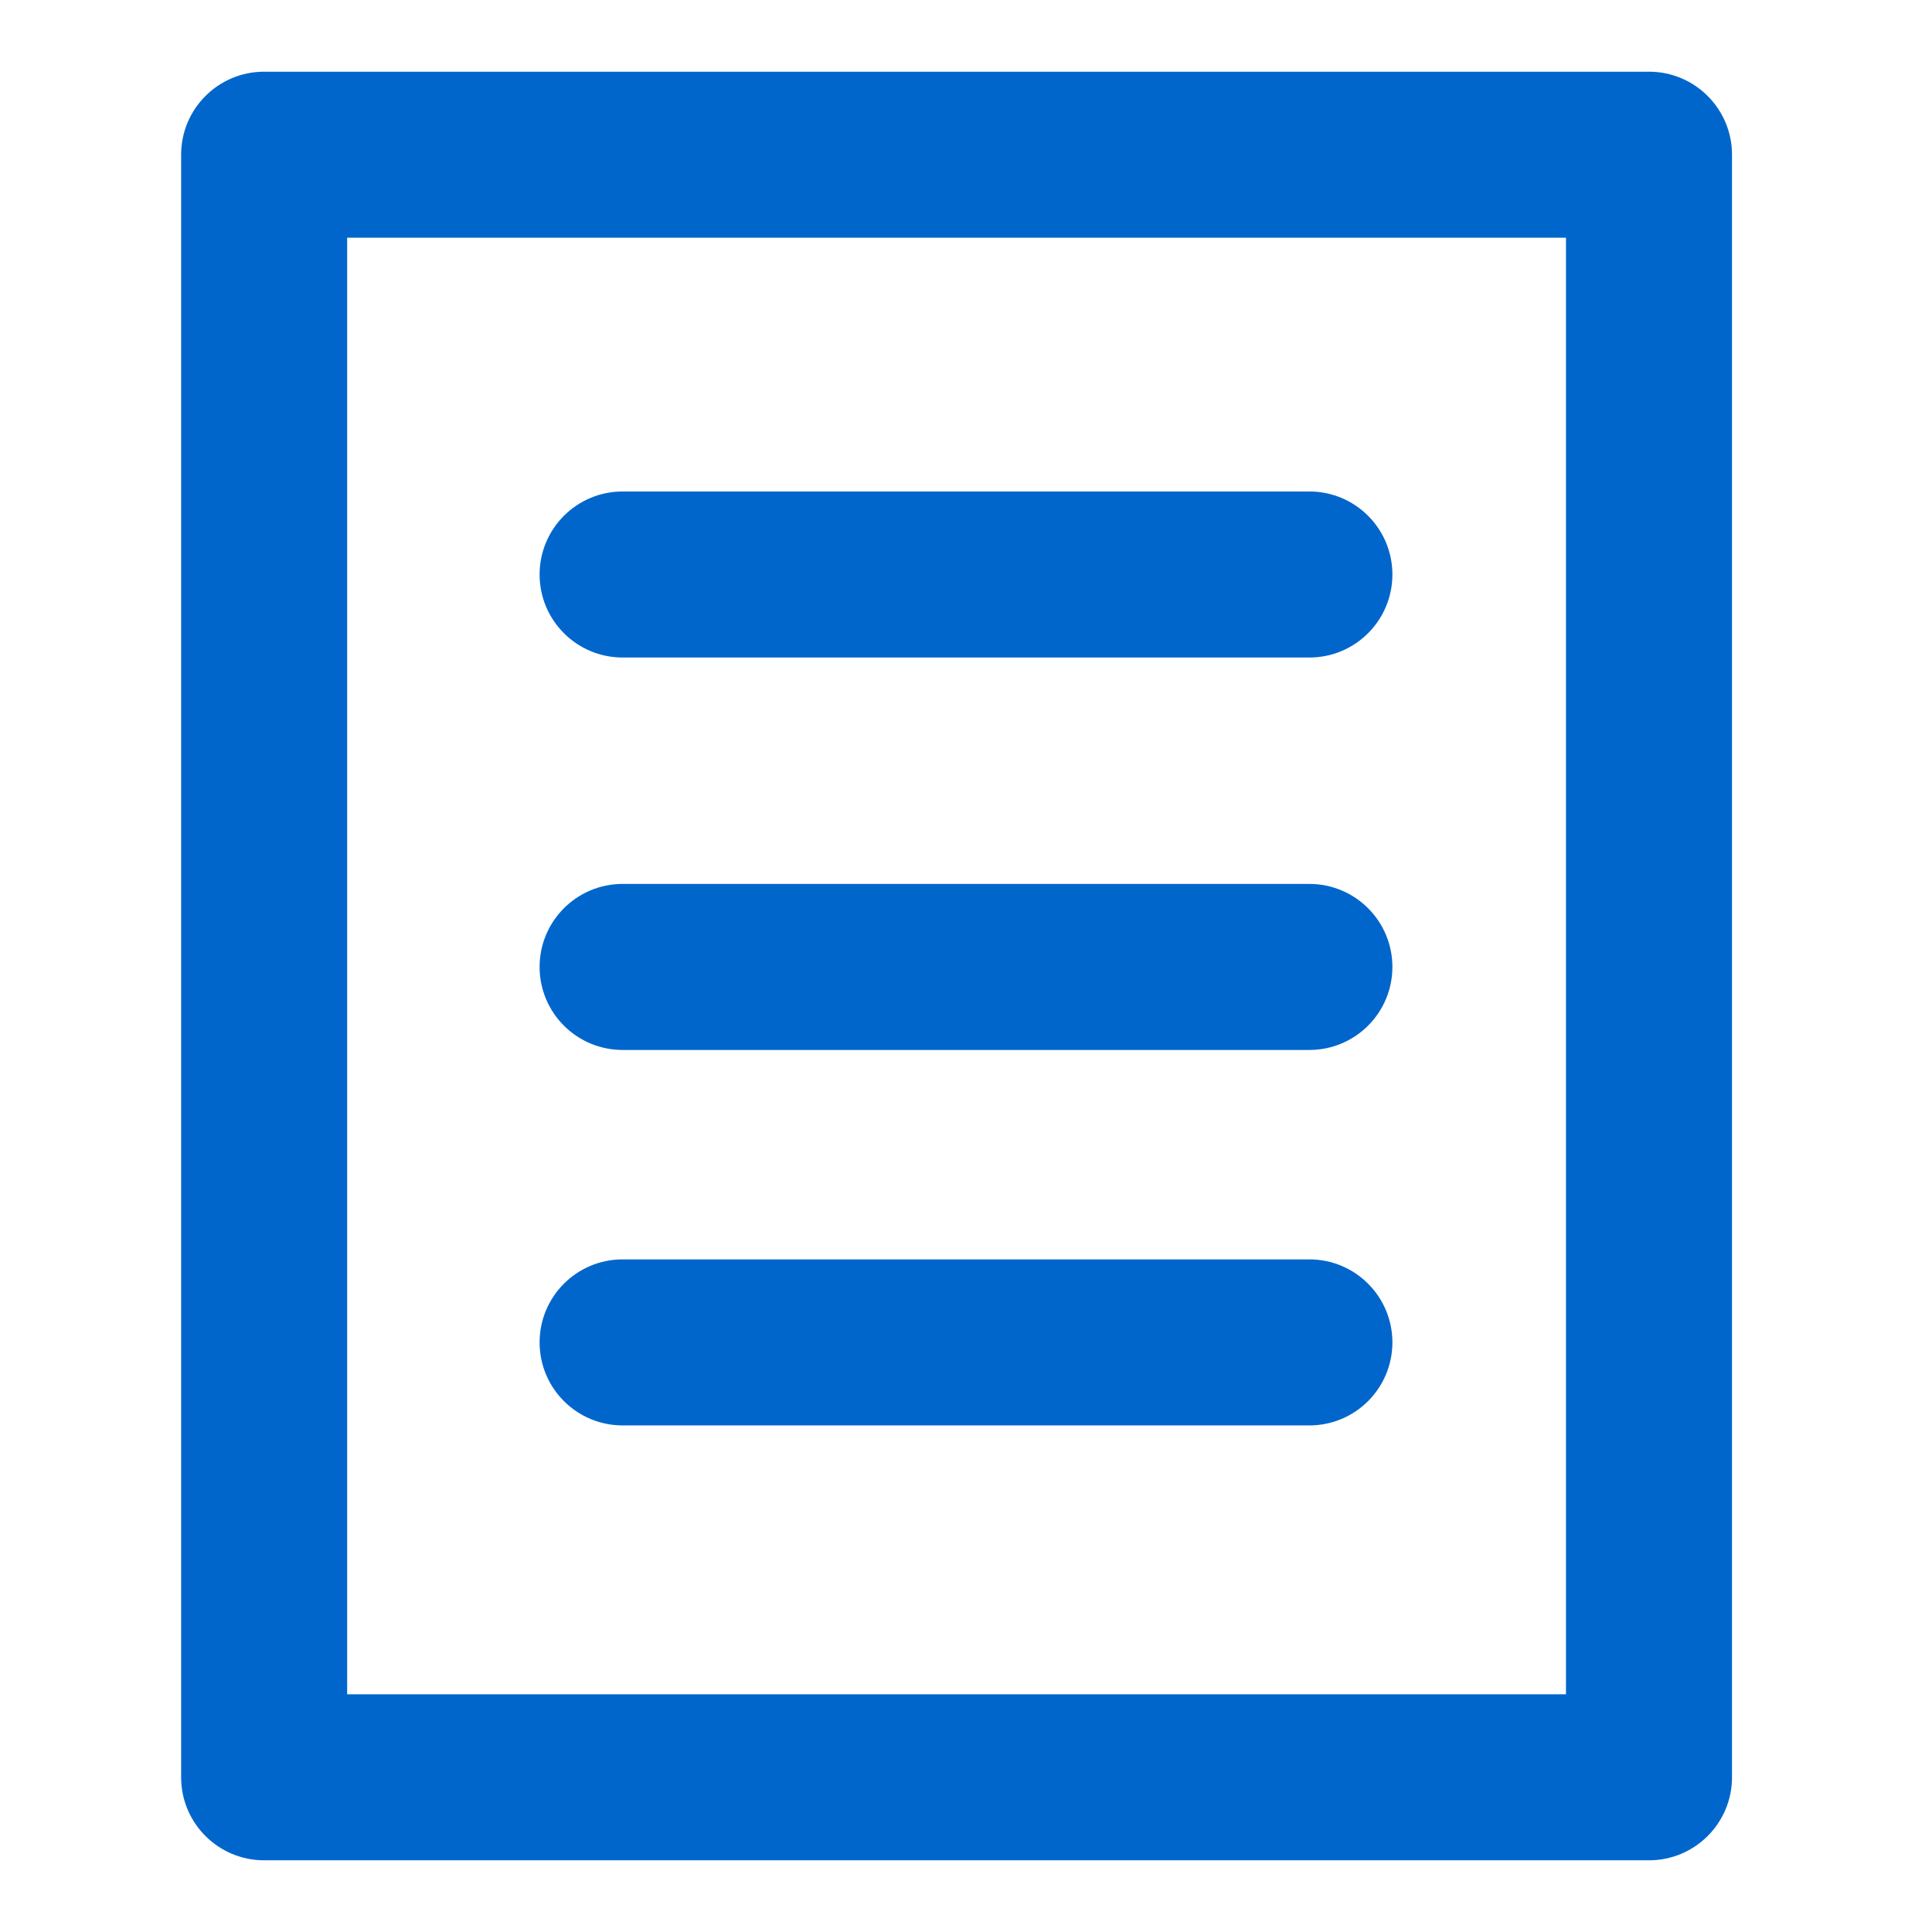 <?xml version="1.0" standalone="no"?><!DOCTYPE svg PUBLIC "-//W3C//DTD SVG 1.1//EN" "http://www.w3.org/Graphics/SVG/1.1/DTD/svg11.dtd"><svg t="1691852992012" class="icon" viewBox="0 0 1024 1024" version="1.1" xmlns="http://www.w3.org/2000/svg" p-id="7266" xmlns:xlink="http://www.w3.org/1999/xlink" width="200" height="200"><path d="M96 82c0-24.3 19.7-44 44-44h734c24.3 0 44 19.7 44 44v860c0 24.3-19.7 44-44 44H140c-24.3 0-44-19.7-44-44V82z m88 44v772h646V126H184z m146 222.5c-24.3 0-44-19.7-44-44s19.7-44 44-44h364c24.3 0 44 19.7 44 44s-19.7 44-44 44H330z m0 208c-24.3 0-44-19.7-44-44s19.7-44 44-44h364c24.3 0 44 19.7 44 44s-19.7 44-44 44H330z m0 199c-24.3 0-44-19.7-44-44s19.7-44 44-44h364c24.3 0 44 19.7 44 44s-19.7 44-44 44H330z" fill="#0066cc" p-id="7267"></path></svg>